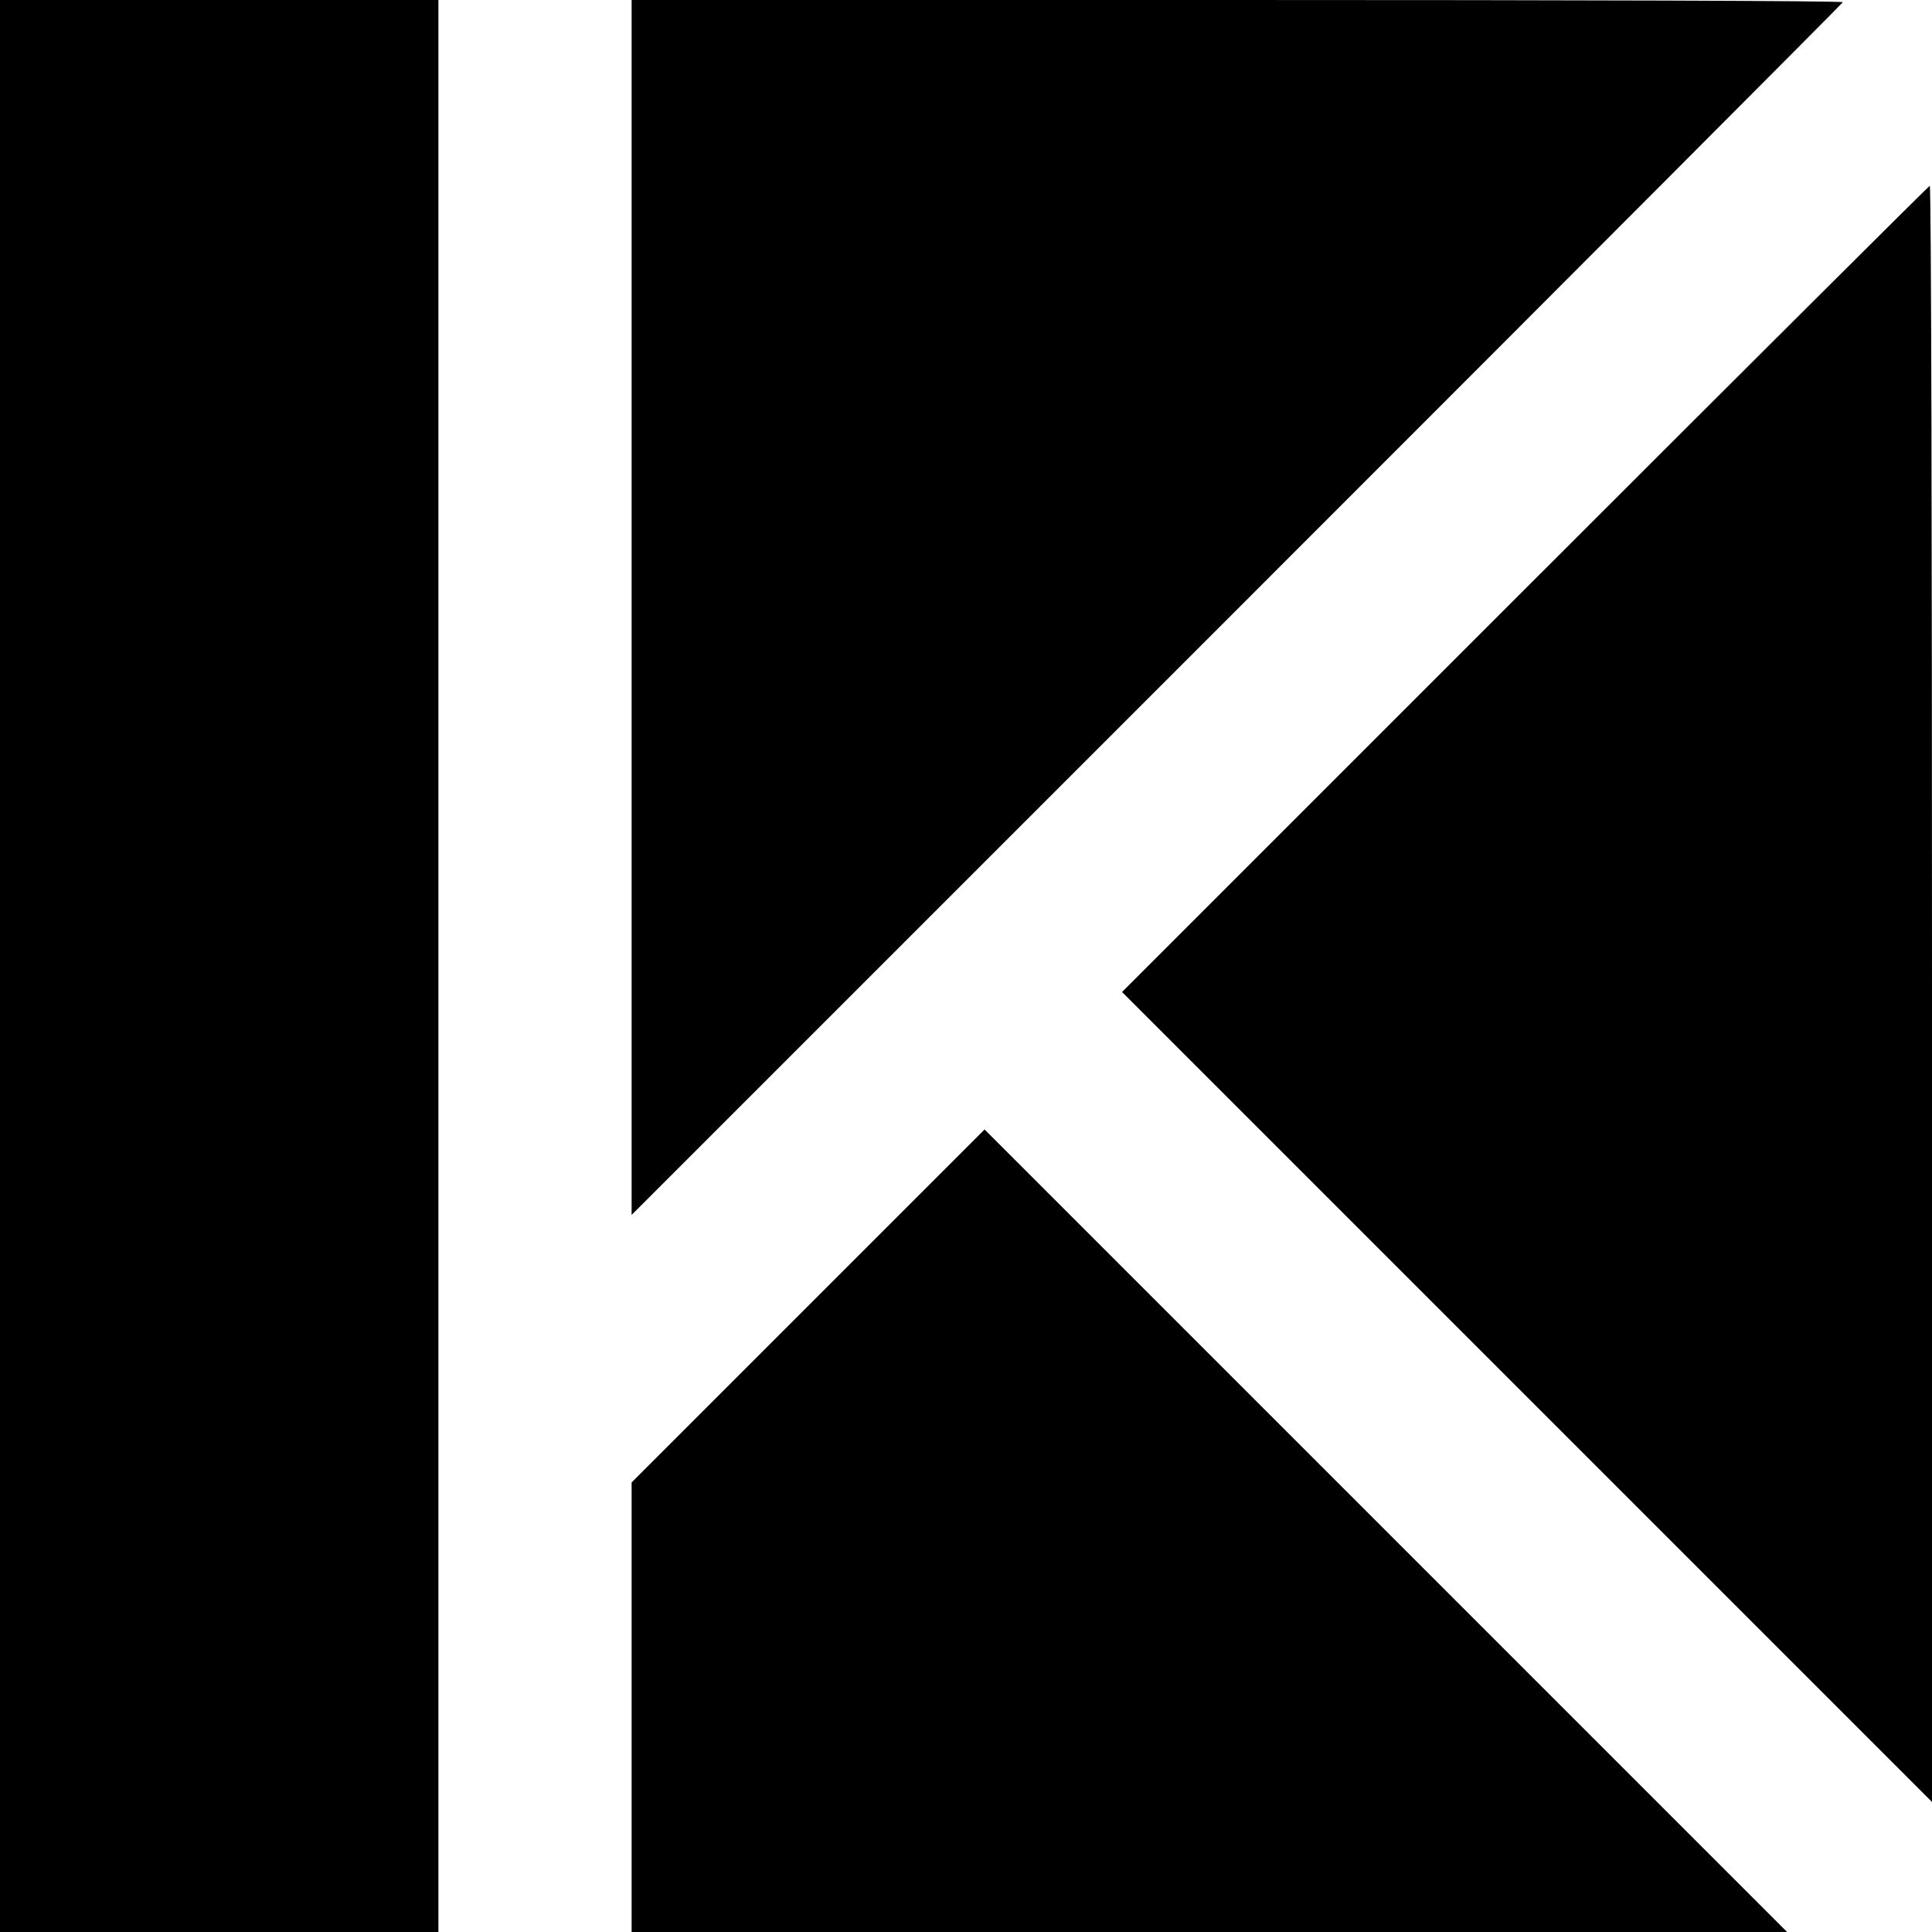 <?xml version="1.0" standalone="no"?>
<!DOCTYPE svg PUBLIC "-//W3C//DTD SVG 20010904//EN"
 "http://www.w3.org/TR/2001/REC-SVG-20010904/DTD/svg10.dtd">
<svg version="1.0" xmlns="http://www.w3.org/2000/svg"
 width="260pt" height="260pt" viewBox="0 0 260 260"
 preserveAspectRatio="xMidYMid meet">
<g transform="translate(0,260) scale(0.1,-0.1)"
fill="#000000" stroke="none">
<path d="M0 1300 l0 -1300 295 0 295 0 0 1300 0 1300 -295 0 -295 0 0 -1300z"/>
<path d="M850 1783 l0 -818 815 815 c448 448 815 816 815 817 0 2 -367 3 -815
3 l-815 0 0 -817z"/>
<path d="M2052 1807 l-542 -542 545 -545 545 -545 0 1088 c0 598 -1 1087 -3
1087 -1 0 -246 -244 -545 -543z"/>
<path d="M1087 842 l-237 -237 0 -303 0 -302 777 0 778 0 -540 540 c-297 297
-540 540 -540 540 0 0 -107 -107 -238 -238z"/>
</g>
</svg>
